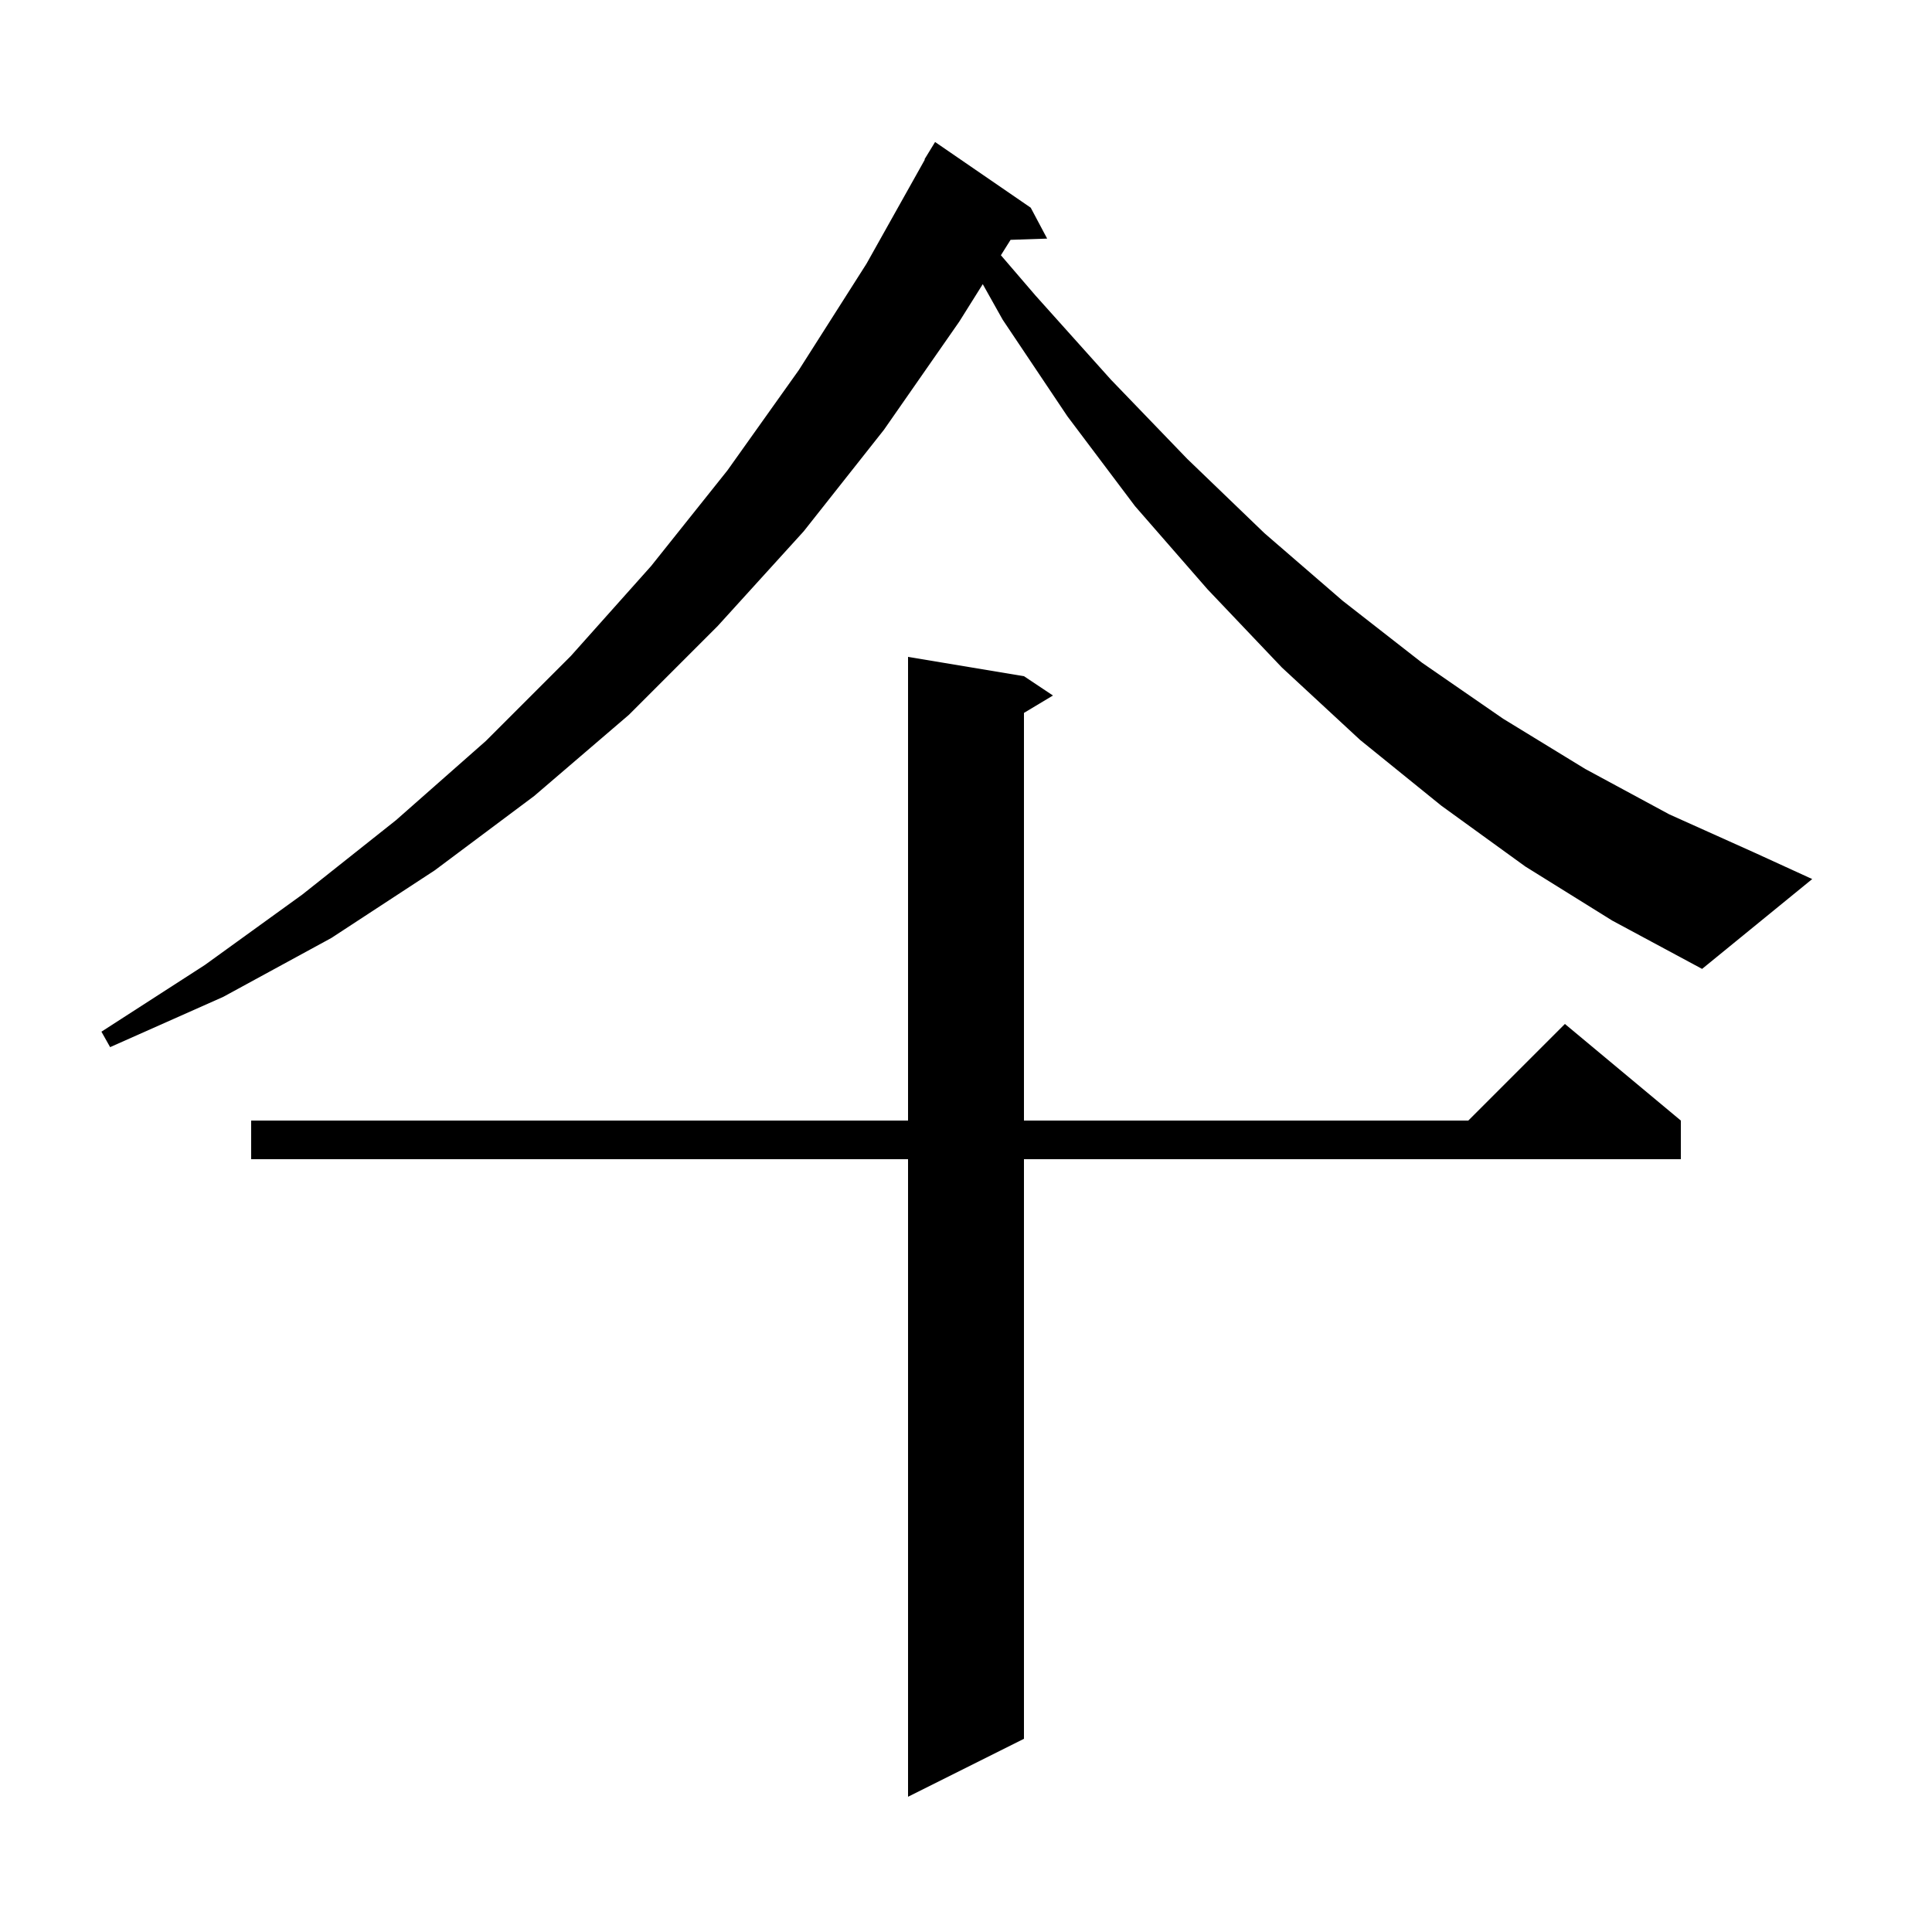 <svg xmlns="http://www.w3.org/2000/svg" xmlns:xlink="http://www.w3.org/1999/xlink" version="1.1" baseProfile="full" viewBox="0 0 200 200" width="200" height="200">
<g fill="black">
<path d="M 106.0 70.0 L 109.0 72.0 L 106.0 73.8 L 106.0 116.0 L 152.0 116.0 L 162.0 106.0 L 174.0 116.0 L 174.0 120.0 L 106.0 120.0 L 106.0 180.0 L 94.0 186.0 L 94.0 120.0 L 26.0 120.0 L 26.0 116.0 L 94.0 116.0 L 94.0 68.0 Z M 157.9 89.7 L 149.2 83.4 L 140.8 76.6 L 132.7 69.1 L 125.0 61.0 L 117.5 52.4 L 110.5 43.1 L 103.8 33.1 L 101.735 29.417 L 99.3 33.3 L 91.5 44.5 L 83.2 55.0 L 74.3 64.8 L 65.1 74.0 L 55.3 82.4 L 45.0 90.1 L 34.3 97.1 L 23.1 103.2 L 11.4 108.4 L 10.5 106.8 L 21.2 99.9 L 31.3 92.6 L 41.0 84.9 L 50.3 76.7 L 59.1 67.9 L 67.4 58.6 L 75.3 48.7 L 82.7 38.3 L 89.7 27.3 L 95.741 16.519 L 95.7 16.5 L 96.8 14.7 L 106.7 21.5 L 108.4 24.7 L 104.613 24.828 L 103.613 26.423 L 107.2 30.6 L 115.0 39.3 L 122.9 47.5 L 130.9 55.2 L 139.0 62.2 L 147.2 68.6 L 155.6 74.4 L 164.1 79.6 L 172.8 84.3 L 181.7 88.3 L 187.6 91.0 L 176.2 100.3 L 166.9 95.3 Z " />
</g>
</svg>
